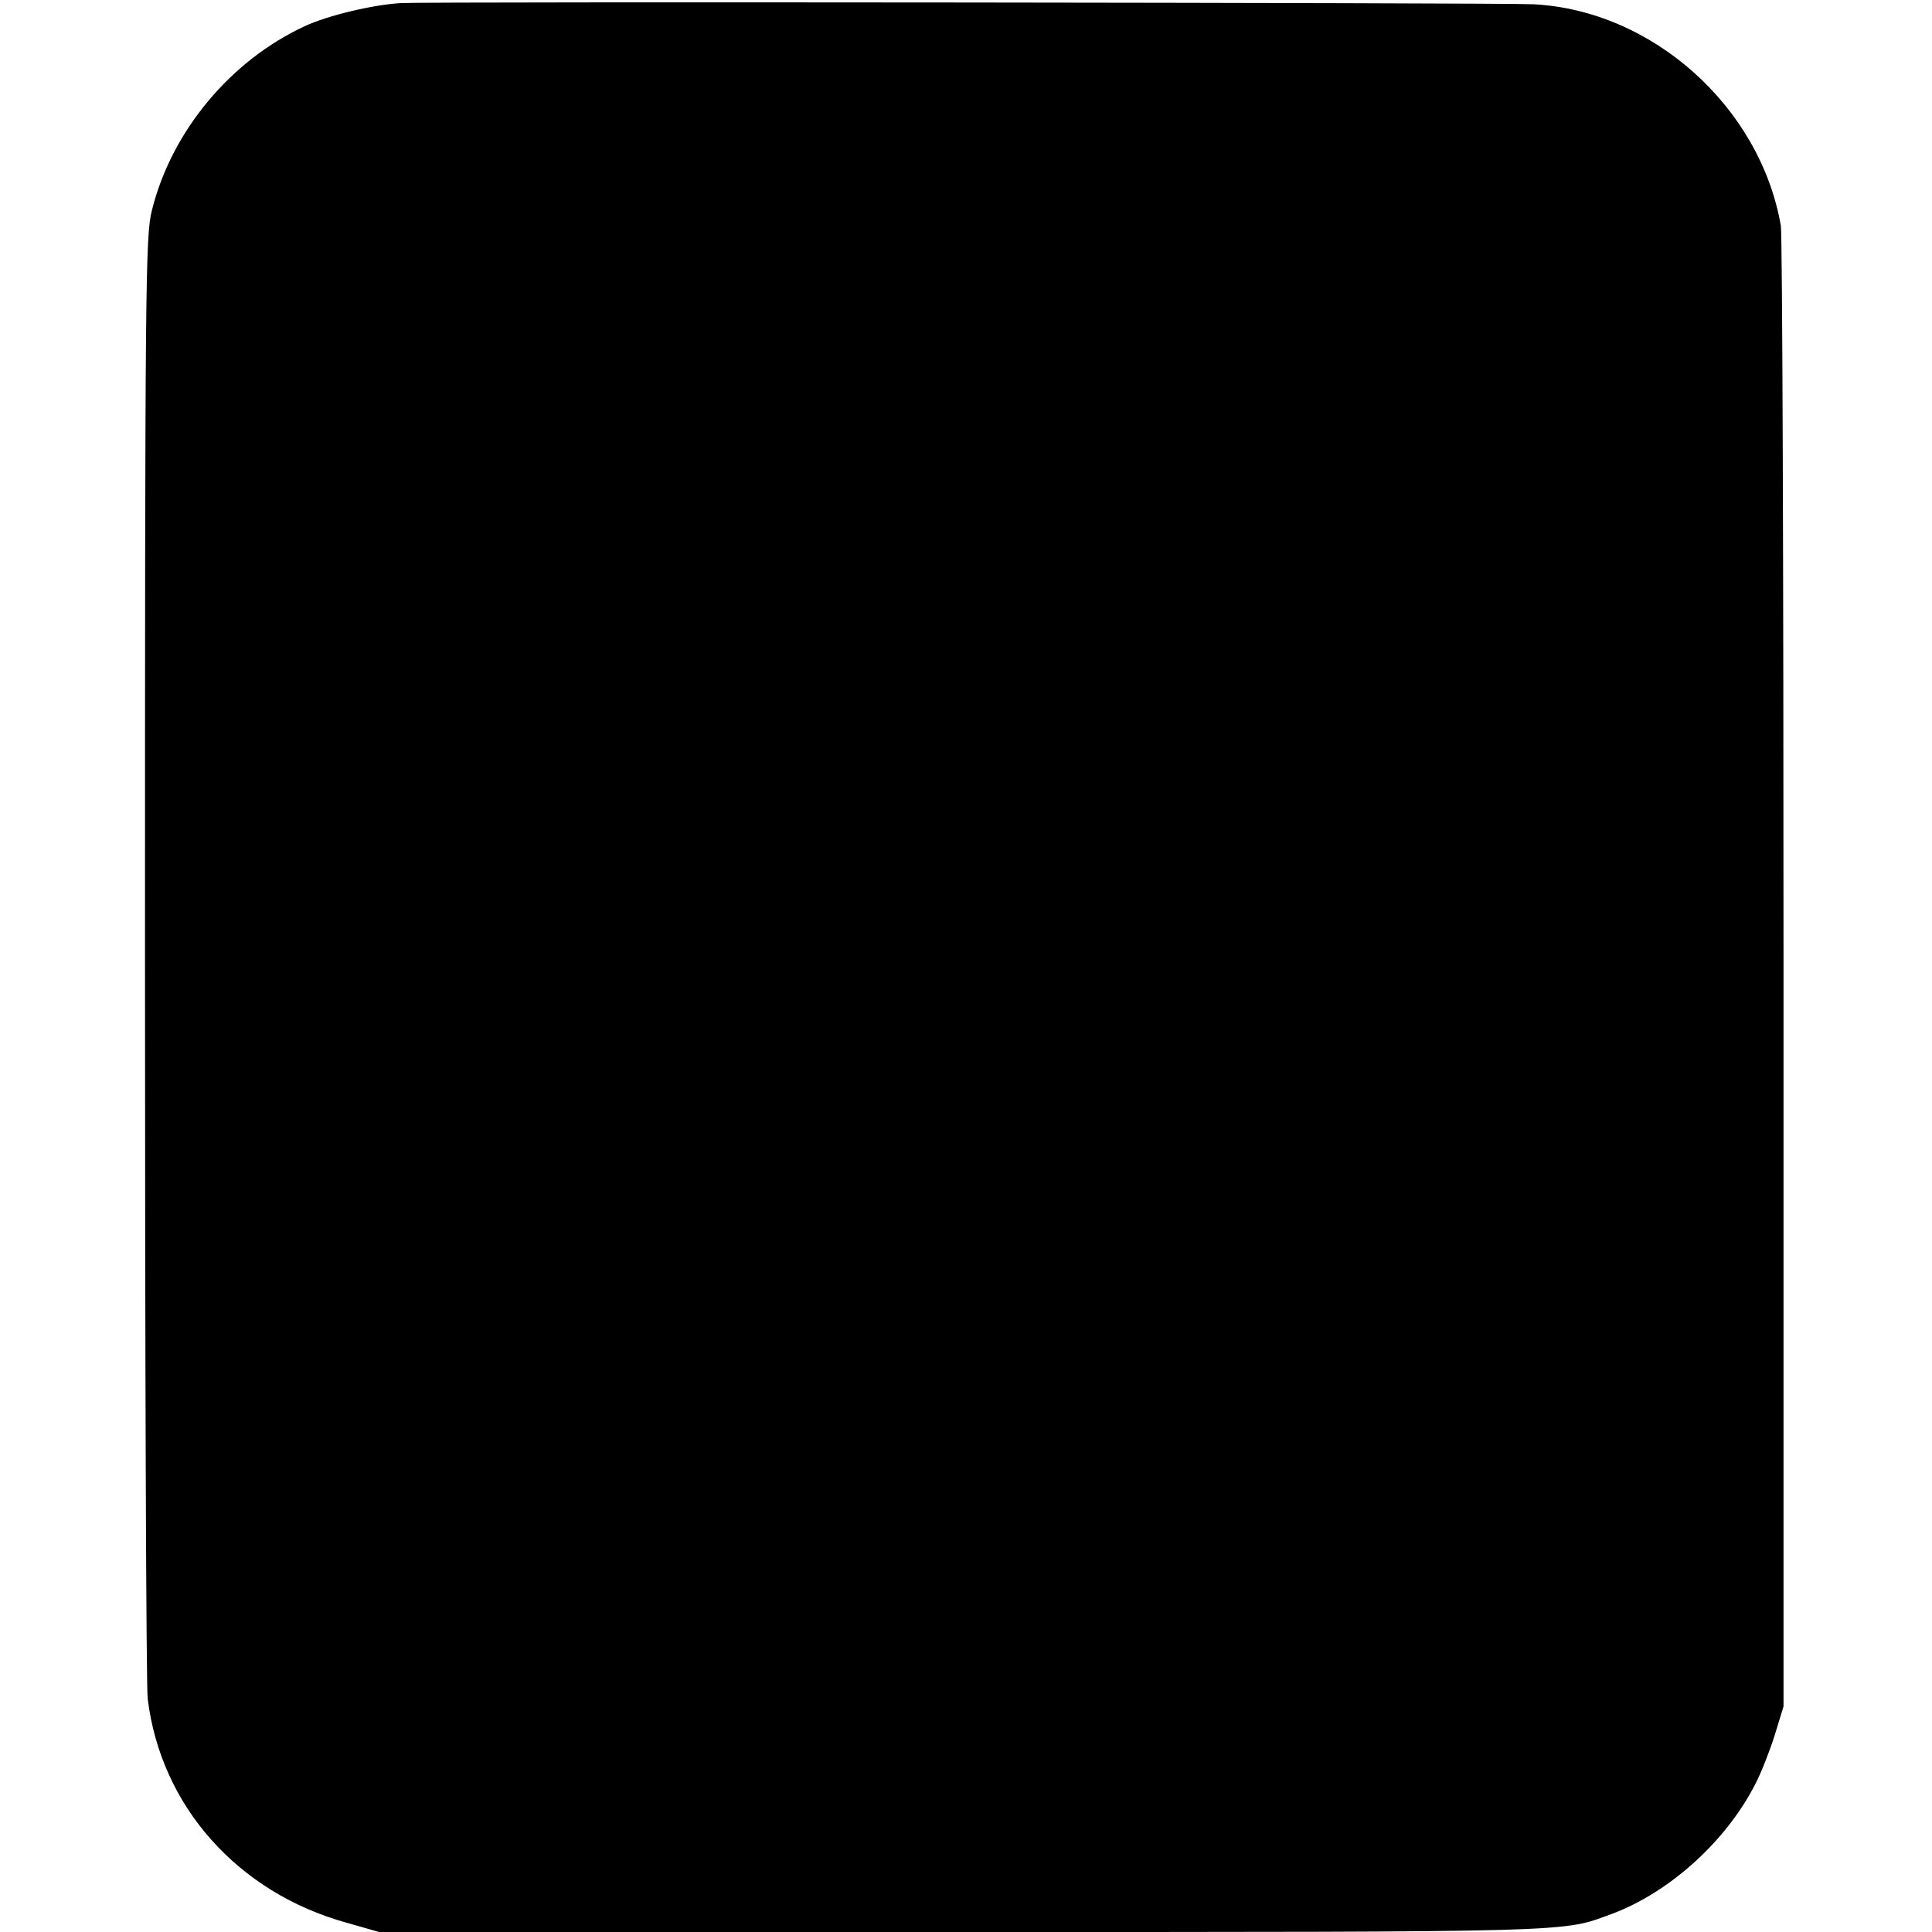 <?xml version="1.0" standalone="no"?>
<!DOCTYPE svg PUBLIC "-//W3C//DTD SVG 20010904//EN"
 "http://www.w3.org/TR/2001/REC-SVG-20010904/DTD/svg10.dtd">
<svg version="1.0" xmlns="http://www.w3.org/2000/svg"
 width="501pt" height="501pt" viewBox="0 0 501 501"
 preserveAspectRatio="xMidYMid meet">
<g transform="translate(0,501) scale(0.1,-0.1)"
fill="#000000" stroke="none">
<path d="M1040 5002 c-72 -4 -190 -32 -250 -60 -192 -89 -345 -272 -396 -477
-17 -66 -18 -186 -18 -1940 0 -1029 3 -1892 7 -1920 34 -279 234 -503 516
-581 l84 -24 1511 0 c1614 0 1555 -1 1686 47 150 56 298 190 373 339 14 27 36
83 49 124 l23 75 0 1900 c0 1045 -3 1918 -7 1940 -54 309 -334 559 -643 574
-76 4 -2874 7 -2935 3z"/>
</g>
</svg>
